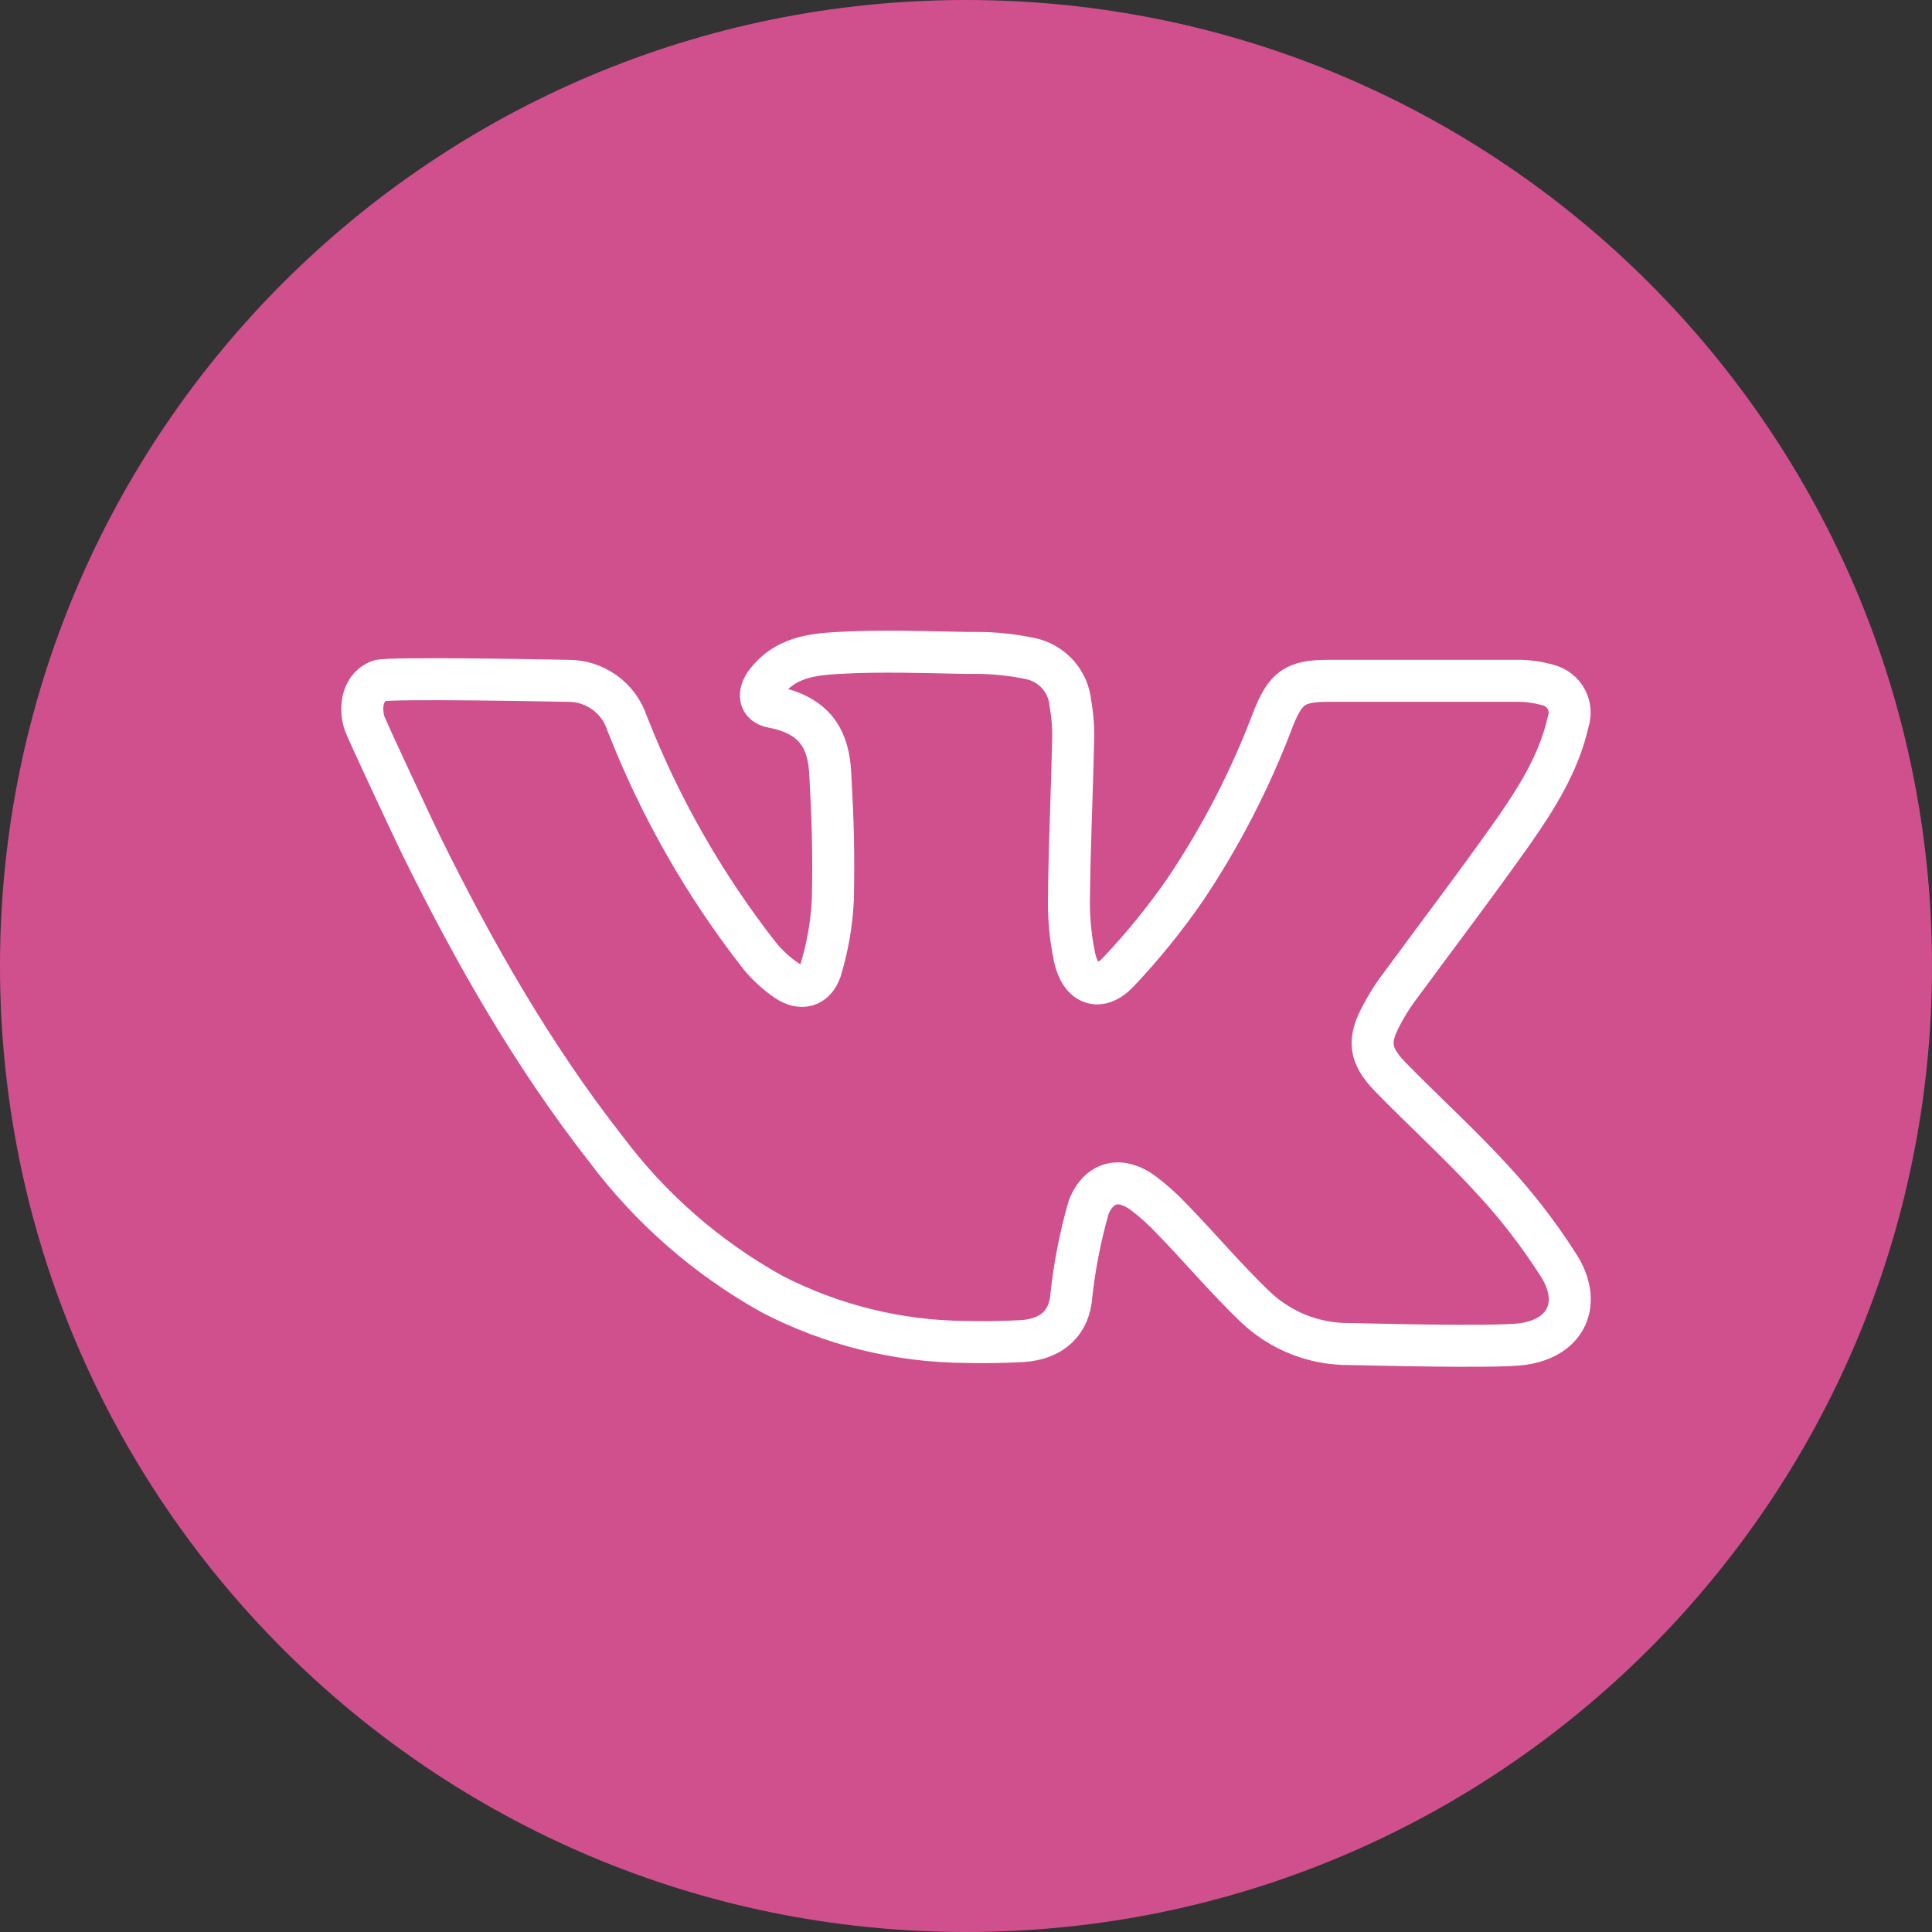 <?xml version="1.0" encoding="UTF-8"?> <svg xmlns="http://www.w3.org/2000/svg" width="46" height="46" viewBox="0 0 46 46" fill="none"><rect x="0" y="0" width="46" height="46" fill="#333333" stroke="none"/> <g clip-path="url(#clip0_63_193)"> <path d="M23 46C35.703 46 46 35.703 46 23C46 10.297 35.703 0 23 0C10.297 0 0 10.297 0 23C0 35.703 10.297 46 23 46Z" fill="#D0508D"></path> <path d="M36.256 32.001C35.587 32.095 32.315 32.001 32.145 32.001C31.299 32.012 30.483 31.689 29.874 31.102C29.184 30.438 28.567 29.706 27.893 29.011C27.693 28.8 27.477 28.605 27.247 28.428C26.709 28.013 26.176 28.107 25.922 28.742C25.724 29.428 25.586 30.131 25.509 30.841C25.465 31.484 25.057 31.886 24.336 31.931C23.889 31.954 23.442 31.962 23 31.951C21.39 31.941 19.806 31.55 18.377 30.809C16.83 29.948 15.482 28.769 14.422 27.352C12.679 25.125 11.286 22.678 10.042 20.156C9.976 20.031 8.701 17.318 8.669 17.19C8.554 16.761 8.669 16.351 9.022 16.21C9.247 16.123 13.45 16.21 13.52 16.21C13.833 16.207 14.138 16.304 14.392 16.486C14.646 16.668 14.835 16.927 14.932 17.224C15.709 19.213 16.772 21.078 18.089 22.759C18.273 22.984 18.489 23.181 18.729 23.345C19.072 23.578 19.396 23.496 19.537 23.102C19.704 22.554 19.803 21.988 19.83 21.416C19.853 20.282 19.83 19.534 19.767 18.402C19.725 17.676 19.469 17.038 18.397 16.834C18.068 16.777 18.039 16.505 18.251 16.233C18.693 15.669 19.297 15.58 19.973 15.546C20.982 15.488 21.991 15.527 23 15.546H23.22C23.659 15.544 24.097 15.589 24.526 15.679C24.78 15.73 25.011 15.863 25.184 16.056C25.357 16.249 25.463 16.492 25.486 16.751C25.537 17.037 25.559 17.328 25.551 17.618C25.525 18.857 25.465 20.093 25.452 21.332C25.44 21.823 25.484 22.313 25.585 22.793C25.729 23.452 26.181 23.617 26.63 23.141C27.212 22.526 27.746 21.867 28.227 21.17C29.078 19.9 29.779 18.537 30.318 17.106C30.611 16.372 30.841 16.21 31.625 16.21H36.084C36.349 16.205 36.613 16.24 36.868 16.314C36.958 16.338 37.042 16.38 37.115 16.438C37.189 16.495 37.249 16.568 37.293 16.65C37.337 16.732 37.363 16.822 37.371 16.915C37.378 17.008 37.366 17.102 37.336 17.19C37.116 18.167 36.588 19.001 36.029 19.803C35.122 21.089 34.166 22.341 33.238 23.606C33.12 23.774 33.013 23.948 32.916 24.129C32.566 24.759 32.592 25.112 33.099 25.637C33.909 26.468 34.775 27.25 35.556 28.107C36.13 28.73 36.648 29.403 37.103 30.117C37.676 31.003 37.323 31.85 36.256 32.001Z" stroke="white" stroke-linecap="round"></path> </g> <defs> <clipPath id="clip0_63_193"> <rect width="46" height="46" fill="white"></rect> </clipPath> </defs> </svg> 